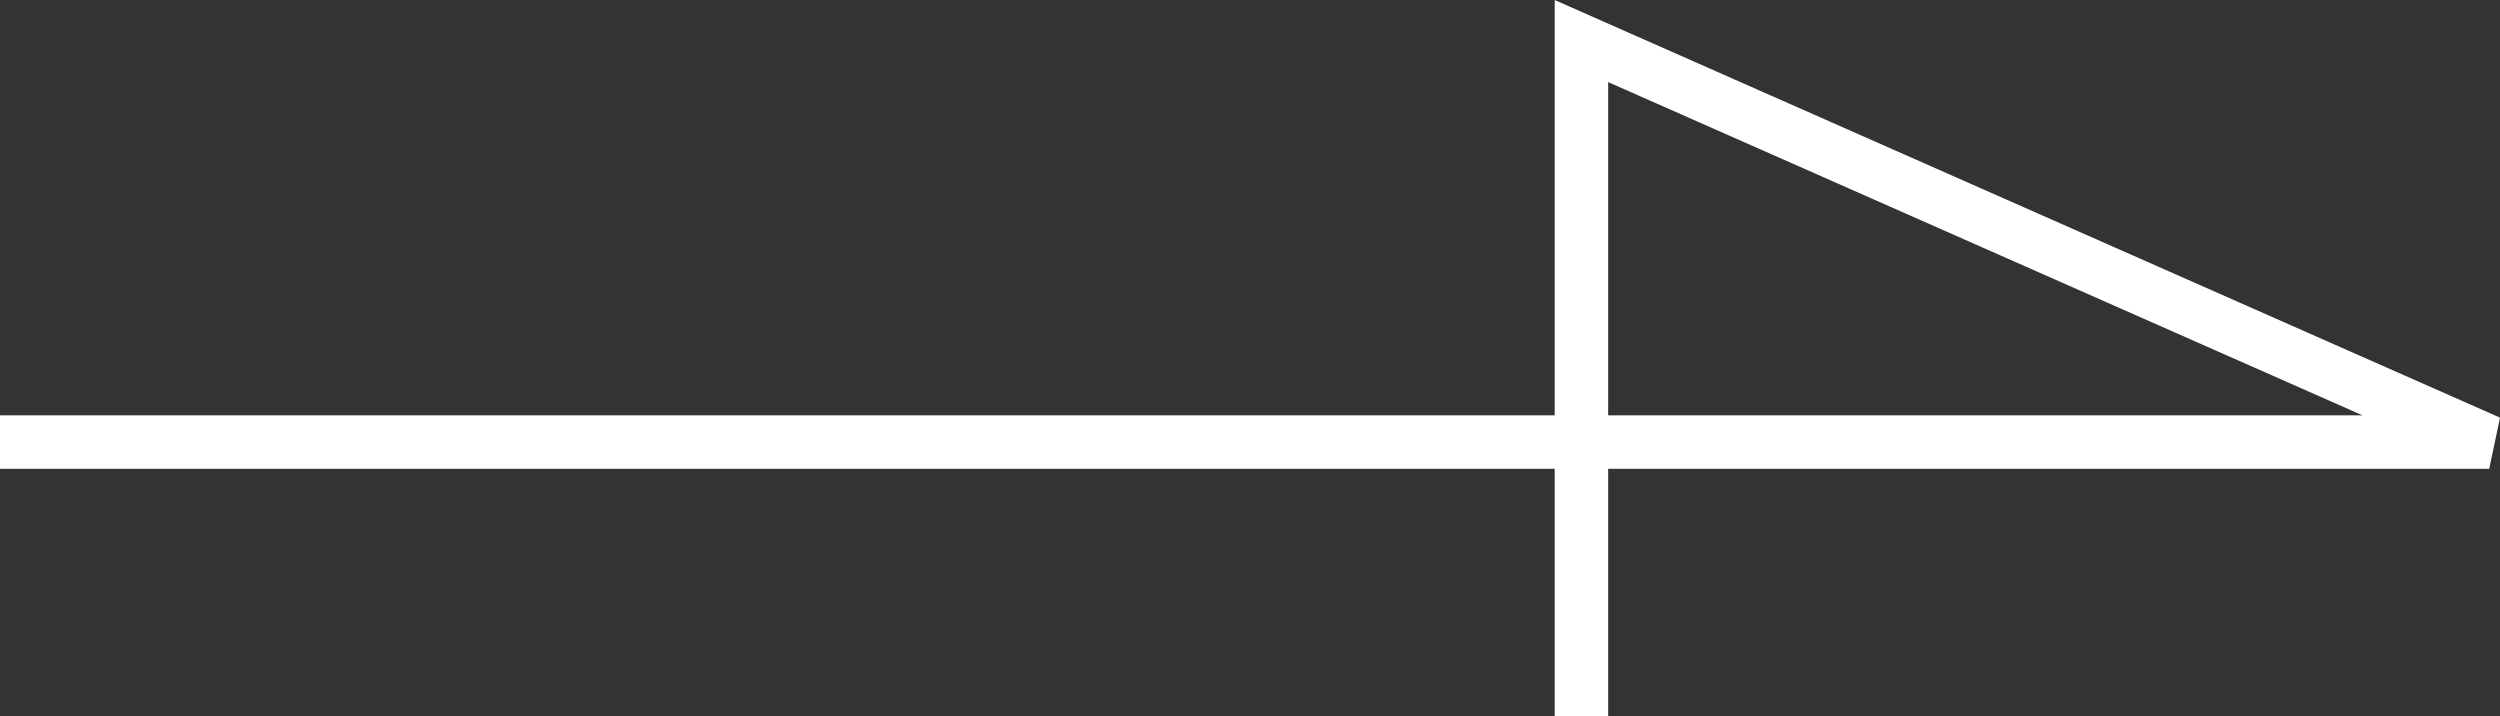 <svg xmlns="http://www.w3.org/2000/svg" width="46.755" height="13.396" viewBox="0 0 46.755 13.396">
  <rect x="0" y="0" width="46.755" height="13.396" fill="#333333" stroke="none"/>
  <path id="パス_52073" data-name="パス 52073" d="M7.5,46.553V0L0,16.977H12.629" transform="translate(46.553 0.768) rotate(90)" fill="none" stroke="#fff" stroke-width="1"/>
</svg>
